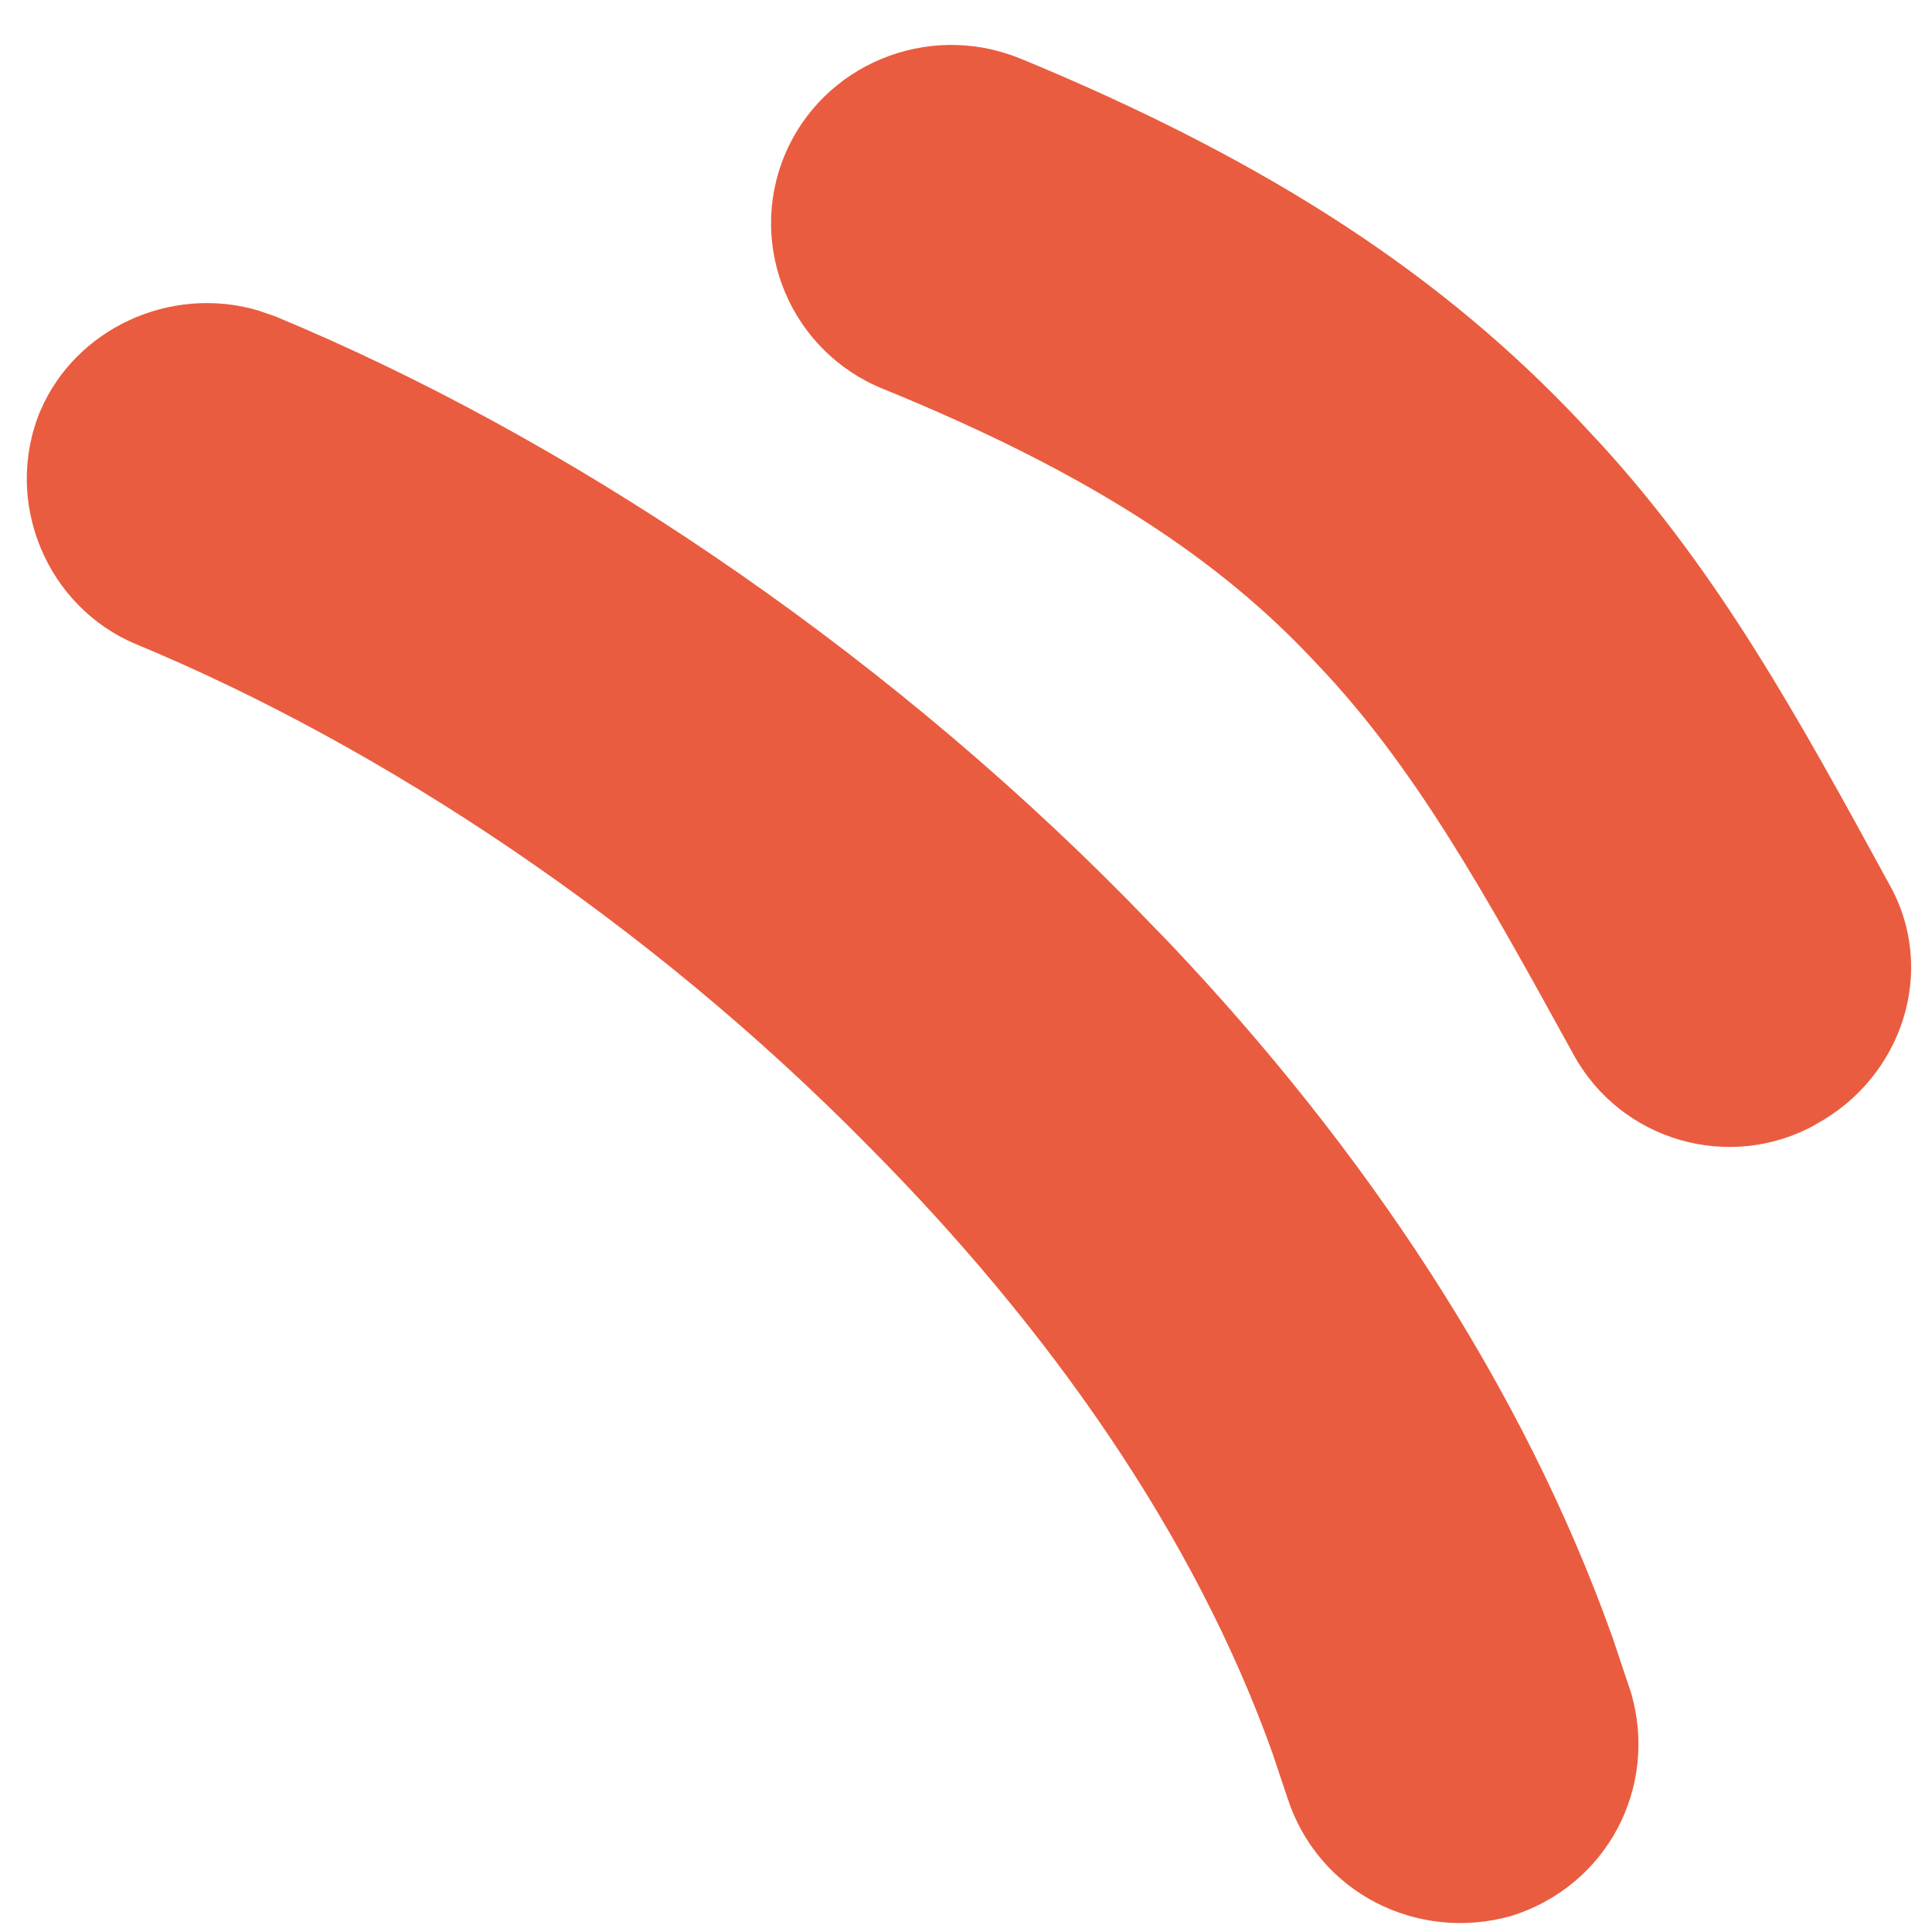 <?xml version="1.0" encoding="UTF-8"?> <svg xmlns="http://www.w3.org/2000/svg" width="18" height="18" viewBox="0 0 18 18" fill="none"><path fill-rule="evenodd" clip-rule="evenodd" d="M10.317 8.55C7.97 6.171 5.111 4.274 2.467 3.178C1.739 2.884 0.903 3.231 0.606 3.926C0.309 4.648 0.66 5.476 1.361 5.77C3.681 6.732 6.19 8.389 8.267 10.501C10.075 12.318 11.531 14.429 12.232 16.674C12.475 17.422 13.258 17.823 14.013 17.61C14.768 17.369 15.173 16.594 14.957 15.846C14.121 13.173 12.421 10.661 10.317 8.55Z" fill="#EA5C3F"></path><path fill-rule="evenodd" clip-rule="evenodd" d="M17.385 8.363C16.468 6.679 15.712 5.316 14.525 4.087C13.338 2.831 11.801 1.762 9.4 0.773C8.672 0.479 7.835 0.826 7.539 1.548C7.242 2.269 7.593 3.098 8.321 3.392C10.29 4.194 11.531 5.022 12.448 6.011C13.393 7 14.067 8.229 14.876 9.699C15.254 10.394 16.117 10.634 16.791 10.26C17.493 9.886 17.762 9.031 17.385 8.363Z" fill="#EA5C3F"></path><path d="M0.376 3.828C0.706 3.057 1.589 2.655 2.4 2.891L2.561 2.946L2.563 2.947C5.238 4.056 8.125 5.972 10.495 8.373L10.888 8.778C12.702 10.687 14.187 12.903 15.026 15.263L15.196 15.771L15.198 15.777C15.45 16.654 14.974 17.566 14.088 17.848L14.082 17.85C13.201 18.099 12.28 17.632 11.995 16.751L11.857 16.338C11.128 14.294 9.767 12.363 8.09 10.677L8.089 10.676C6.035 8.588 3.554 6.95 1.266 6.001C0.438 5.654 0.025 4.68 0.374 3.831L0.376 3.828ZM2.372 3.408C1.767 3.166 1.078 3.458 0.836 4.025C0.594 4.618 0.884 5.298 1.456 5.539C3.808 6.514 6.345 8.19 8.445 10.324L8.783 10.672C10.452 12.428 11.798 14.447 12.47 16.597C12.669 17.211 13.31 17.544 13.938 17.37C14.561 17.171 14.893 16.538 14.718 15.92C13.897 13.295 12.223 10.816 10.14 8.726C7.816 6.37 4.983 4.491 2.372 3.408ZM7.308 1.452C7.658 0.602 8.64 0.197 9.494 0.541H9.496C11.921 1.54 13.49 2.627 14.706 3.913L14.928 4.151C16.015 5.345 16.745 6.666 17.602 8.239C18.053 9.037 17.726 10.041 16.912 10.478L16.913 10.479C16.118 10.92 15.101 10.636 14.657 9.819C13.844 8.342 13.185 7.144 12.268 6.184L12.265 6.181C11.38 5.227 10.174 4.416 8.227 3.623C7.372 3.277 6.958 2.303 7.308 1.452ZM9.305 1.003C8.703 0.761 8.013 1.051 7.77 1.643C7.526 2.235 7.815 2.918 8.415 3.16C10.405 3.97 11.679 4.816 12.628 5.838C13.357 6.601 13.927 7.501 14.506 8.52L15.095 9.578L15.096 9.579C15.407 10.151 16.116 10.348 16.67 10.041L16.673 10.039C17.259 9.726 17.471 9.023 17.167 8.486L17.165 8.483C16.247 6.796 15.505 5.461 14.345 4.26L14.344 4.258C13.186 3.032 11.68 1.981 9.305 1.003Z" fill="#EA5C3F"></path></svg> 